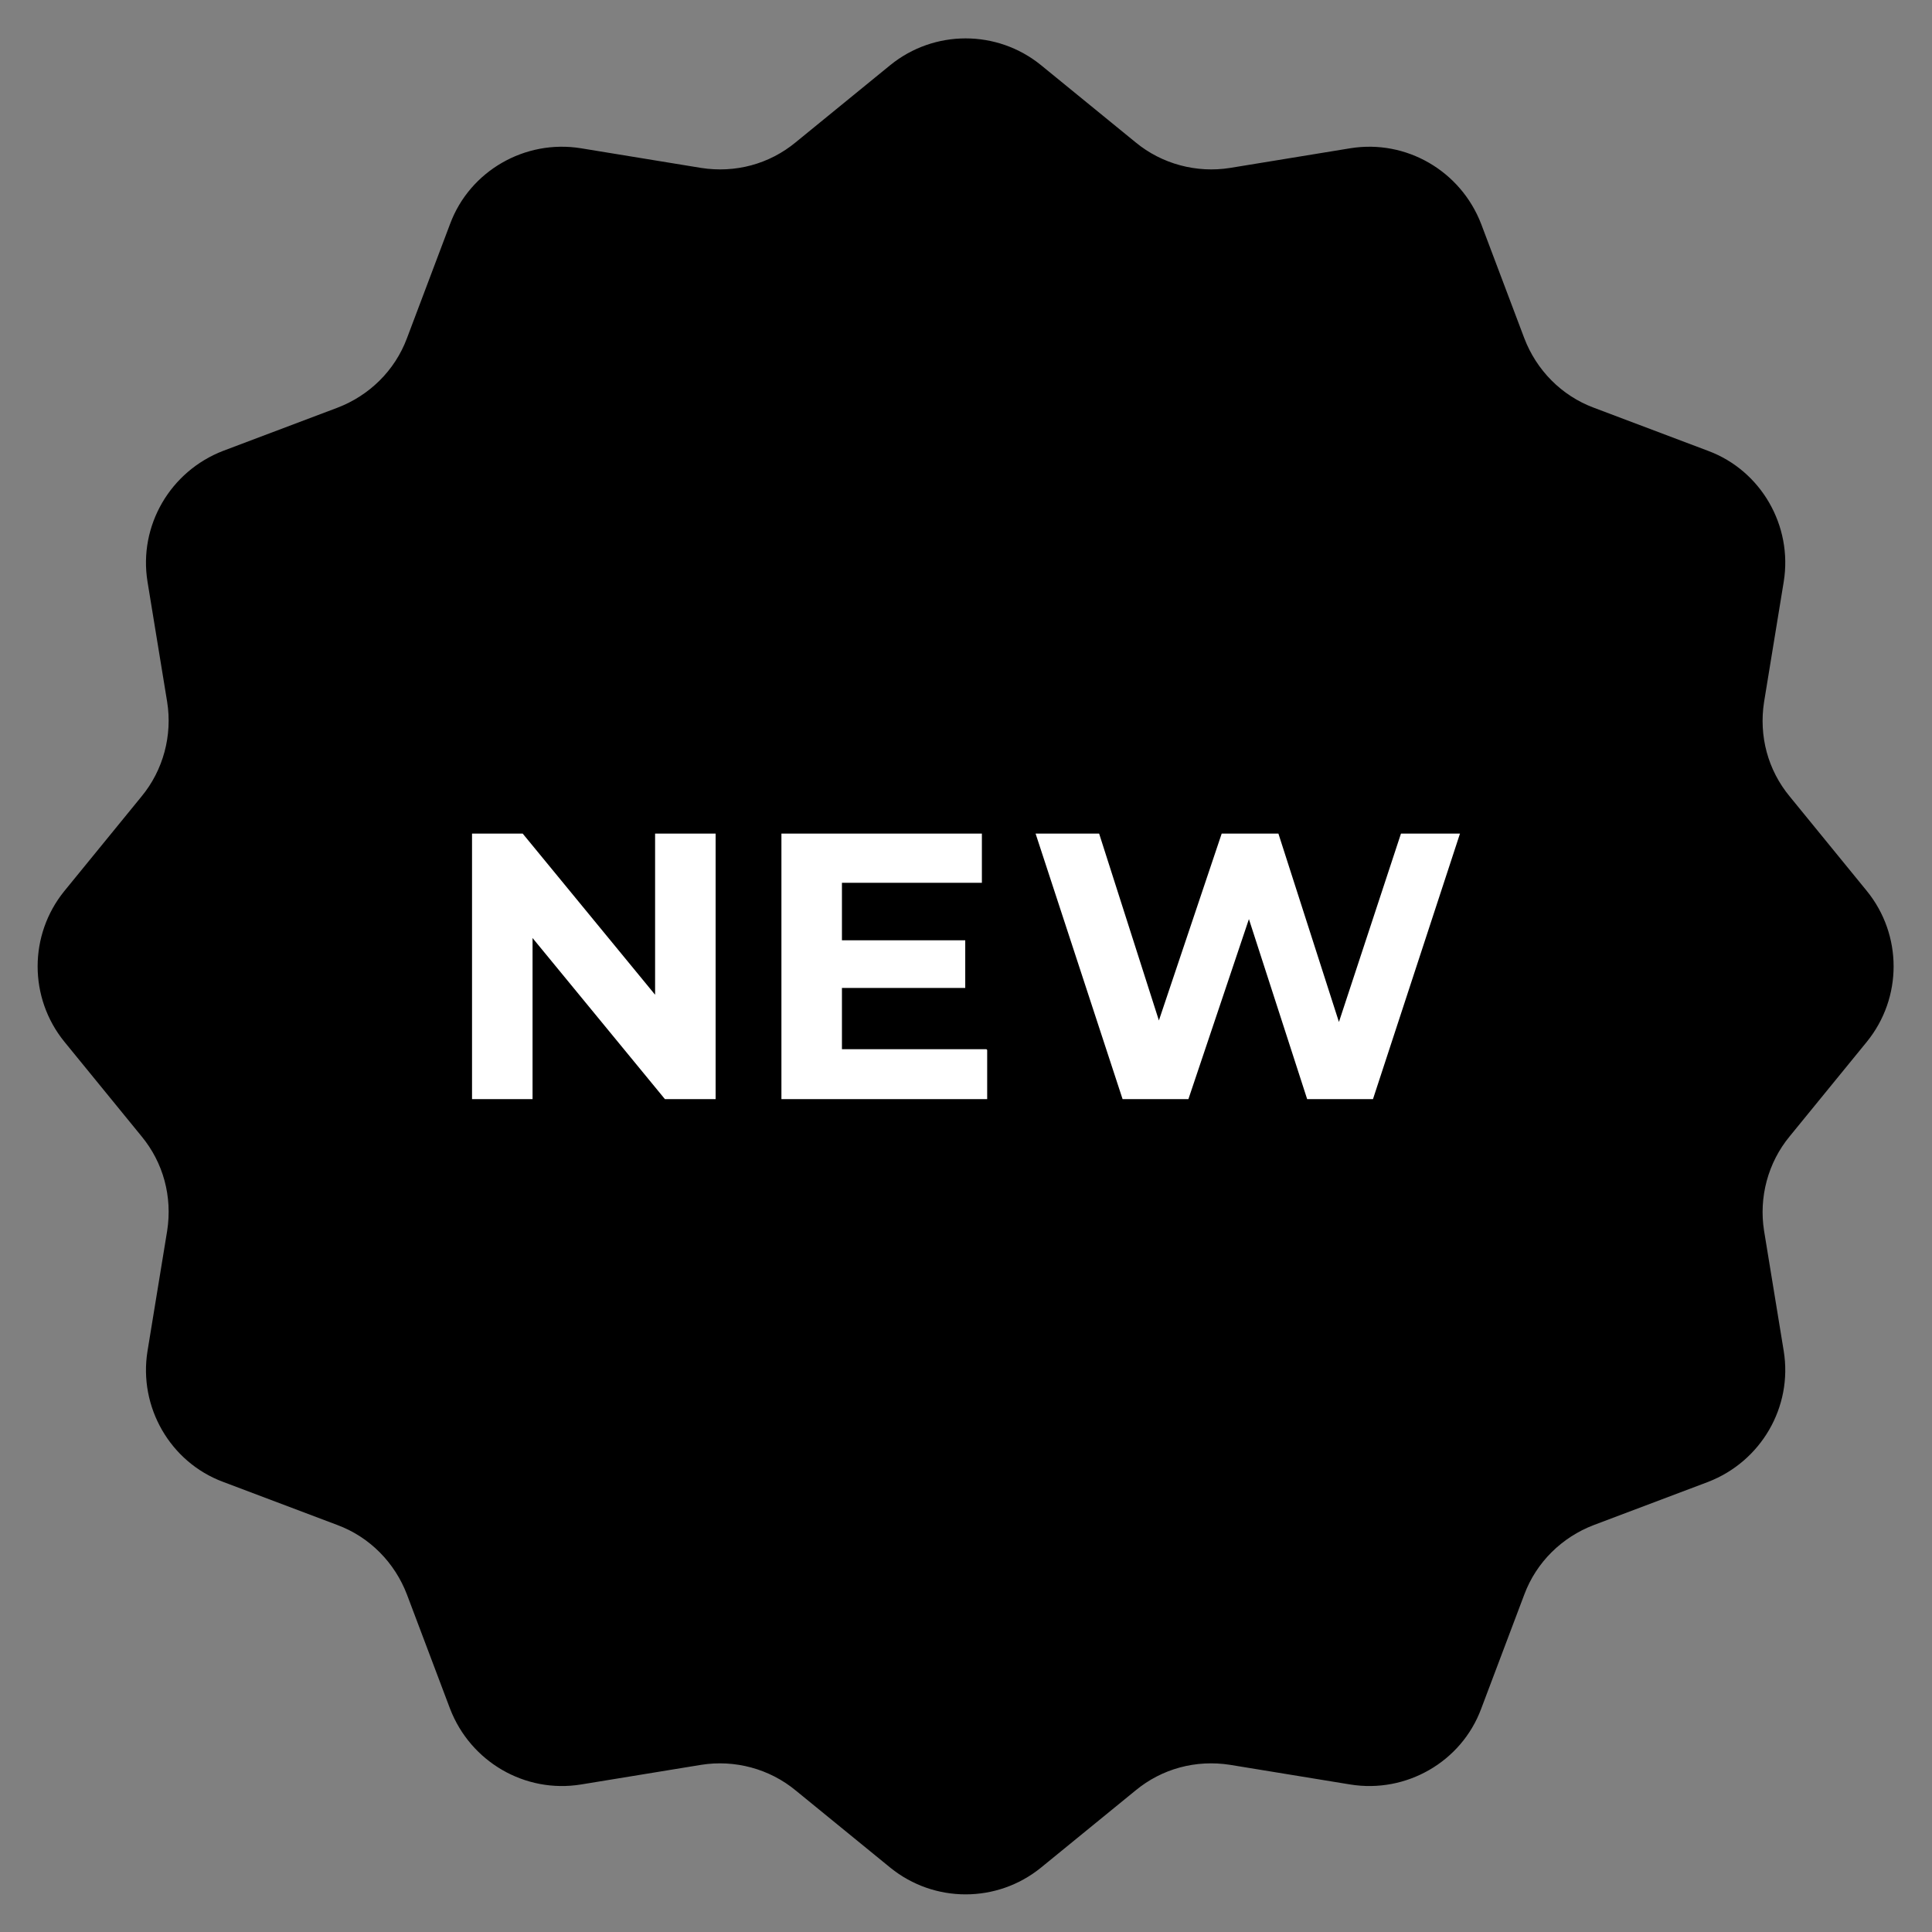 <?xml version="1.0" encoding="UTF-8"?>
<svg id="Layer_1" xmlns="http://www.w3.org/2000/svg" width="255.4" height="255.4" version="1.1" viewBox="0 0 255.4 255.4">
  <rect x="0" y="0" width="255.4" height="255.4" fill="#808080" stroke="none"/>
  <!-- Generator: Adobe Illustrator 29.6.1, SVG Export Plug-In . SVG Version: 2.1.1 Build 9)  -->
  <defs>
    <style>
      .st0 {
        fill: #fff;
      }
    </style>
  </defs>
  <path d="M246.8,137.7l-10.2,12.5c-2.9,3.5-4.1,8.1-3.4,12.5l2.6,15.9c1.2,7.4-3,14.6-10,17.3l-15.1,5.7c-4.2,1.6-7.6,4.9-9.2,9.2l-5.7,15.1c-2.6,7-9.9,11.2-17.3,10l-15.9-2.6c-4.5-.7-9,.5-12.5,3.4l-12.5,10.2c-5.8,4.7-14.1,4.7-19.9,0l-12.5-10.2c-3.5-2.9-8.1-4.1-12.5-3.4l-15.9,2.6c-7.4,1.2-14.6-3-17.3-10l-5.7-15.1c-1.6-4.2-4.9-7.6-9.2-9.2l-15.1-5.7c-7-2.6-11.2-9.9-10-17.3l2.6-15.9c.7-4.5-.5-9-3.4-12.5l-10.2-12.5c-4.7-5.8-4.7-14.1,0-19.9l10.2-12.5c2.9-3.5,4.1-8.1,3.4-12.5l-2.6-15.9c-1.2-7.4,3-14.6,10-17.3l15.1-5.7c4.2-1.6,7.6-4.9,9.2-9.2l5.7-15.1c2.6-7,9.9-11.2,17.3-10l15.9,2.6c4.5.7,9-.5,12.5-3.4l12.5-10.2c5.8-4.7,14.1-4.7,19.9,0l12.5,10.2c3.5,2.9,8.1,4.1,12.5,3.4l15.9-2.6c7.4-1.2,14.6,3,17.3,10l5.7,15.1c1.6,4.2,4.9,7.6,9.2,9.2l15.1,5.7c7,2.6,11.2,9.9,10,17.3l-2.6,15.9c-.7,4.5.5,9,3.4,12.5l10.2,12.5c4.7,5.8,4.7,14.1,0,19.9Z"/>
  <g>
    <path class="st0" d="M94.6,110.2v35.1h-6.7l-17.5-21.3v21.3h-8v-35.1h6.7l17.5,21.3v-21.3h8Z"/>
    <path class="st0" d="M130.5,138.8v6.5h-27.2v-35.1h26.5v6.5h-18.5v7.6h16.3v6.3h-16.3v8.1h19.1Z"/>
    <path class="st0" d="M193,110.2l-11.5,35.1h-8.7l-7.7-23.8-8,23.8h-8.7l-11.5-35.1h8.4l7.9,24.7,8.3-24.7h7.5l8,24.9,8.2-24.9h7.8Z"/>
  </g>
</svg>